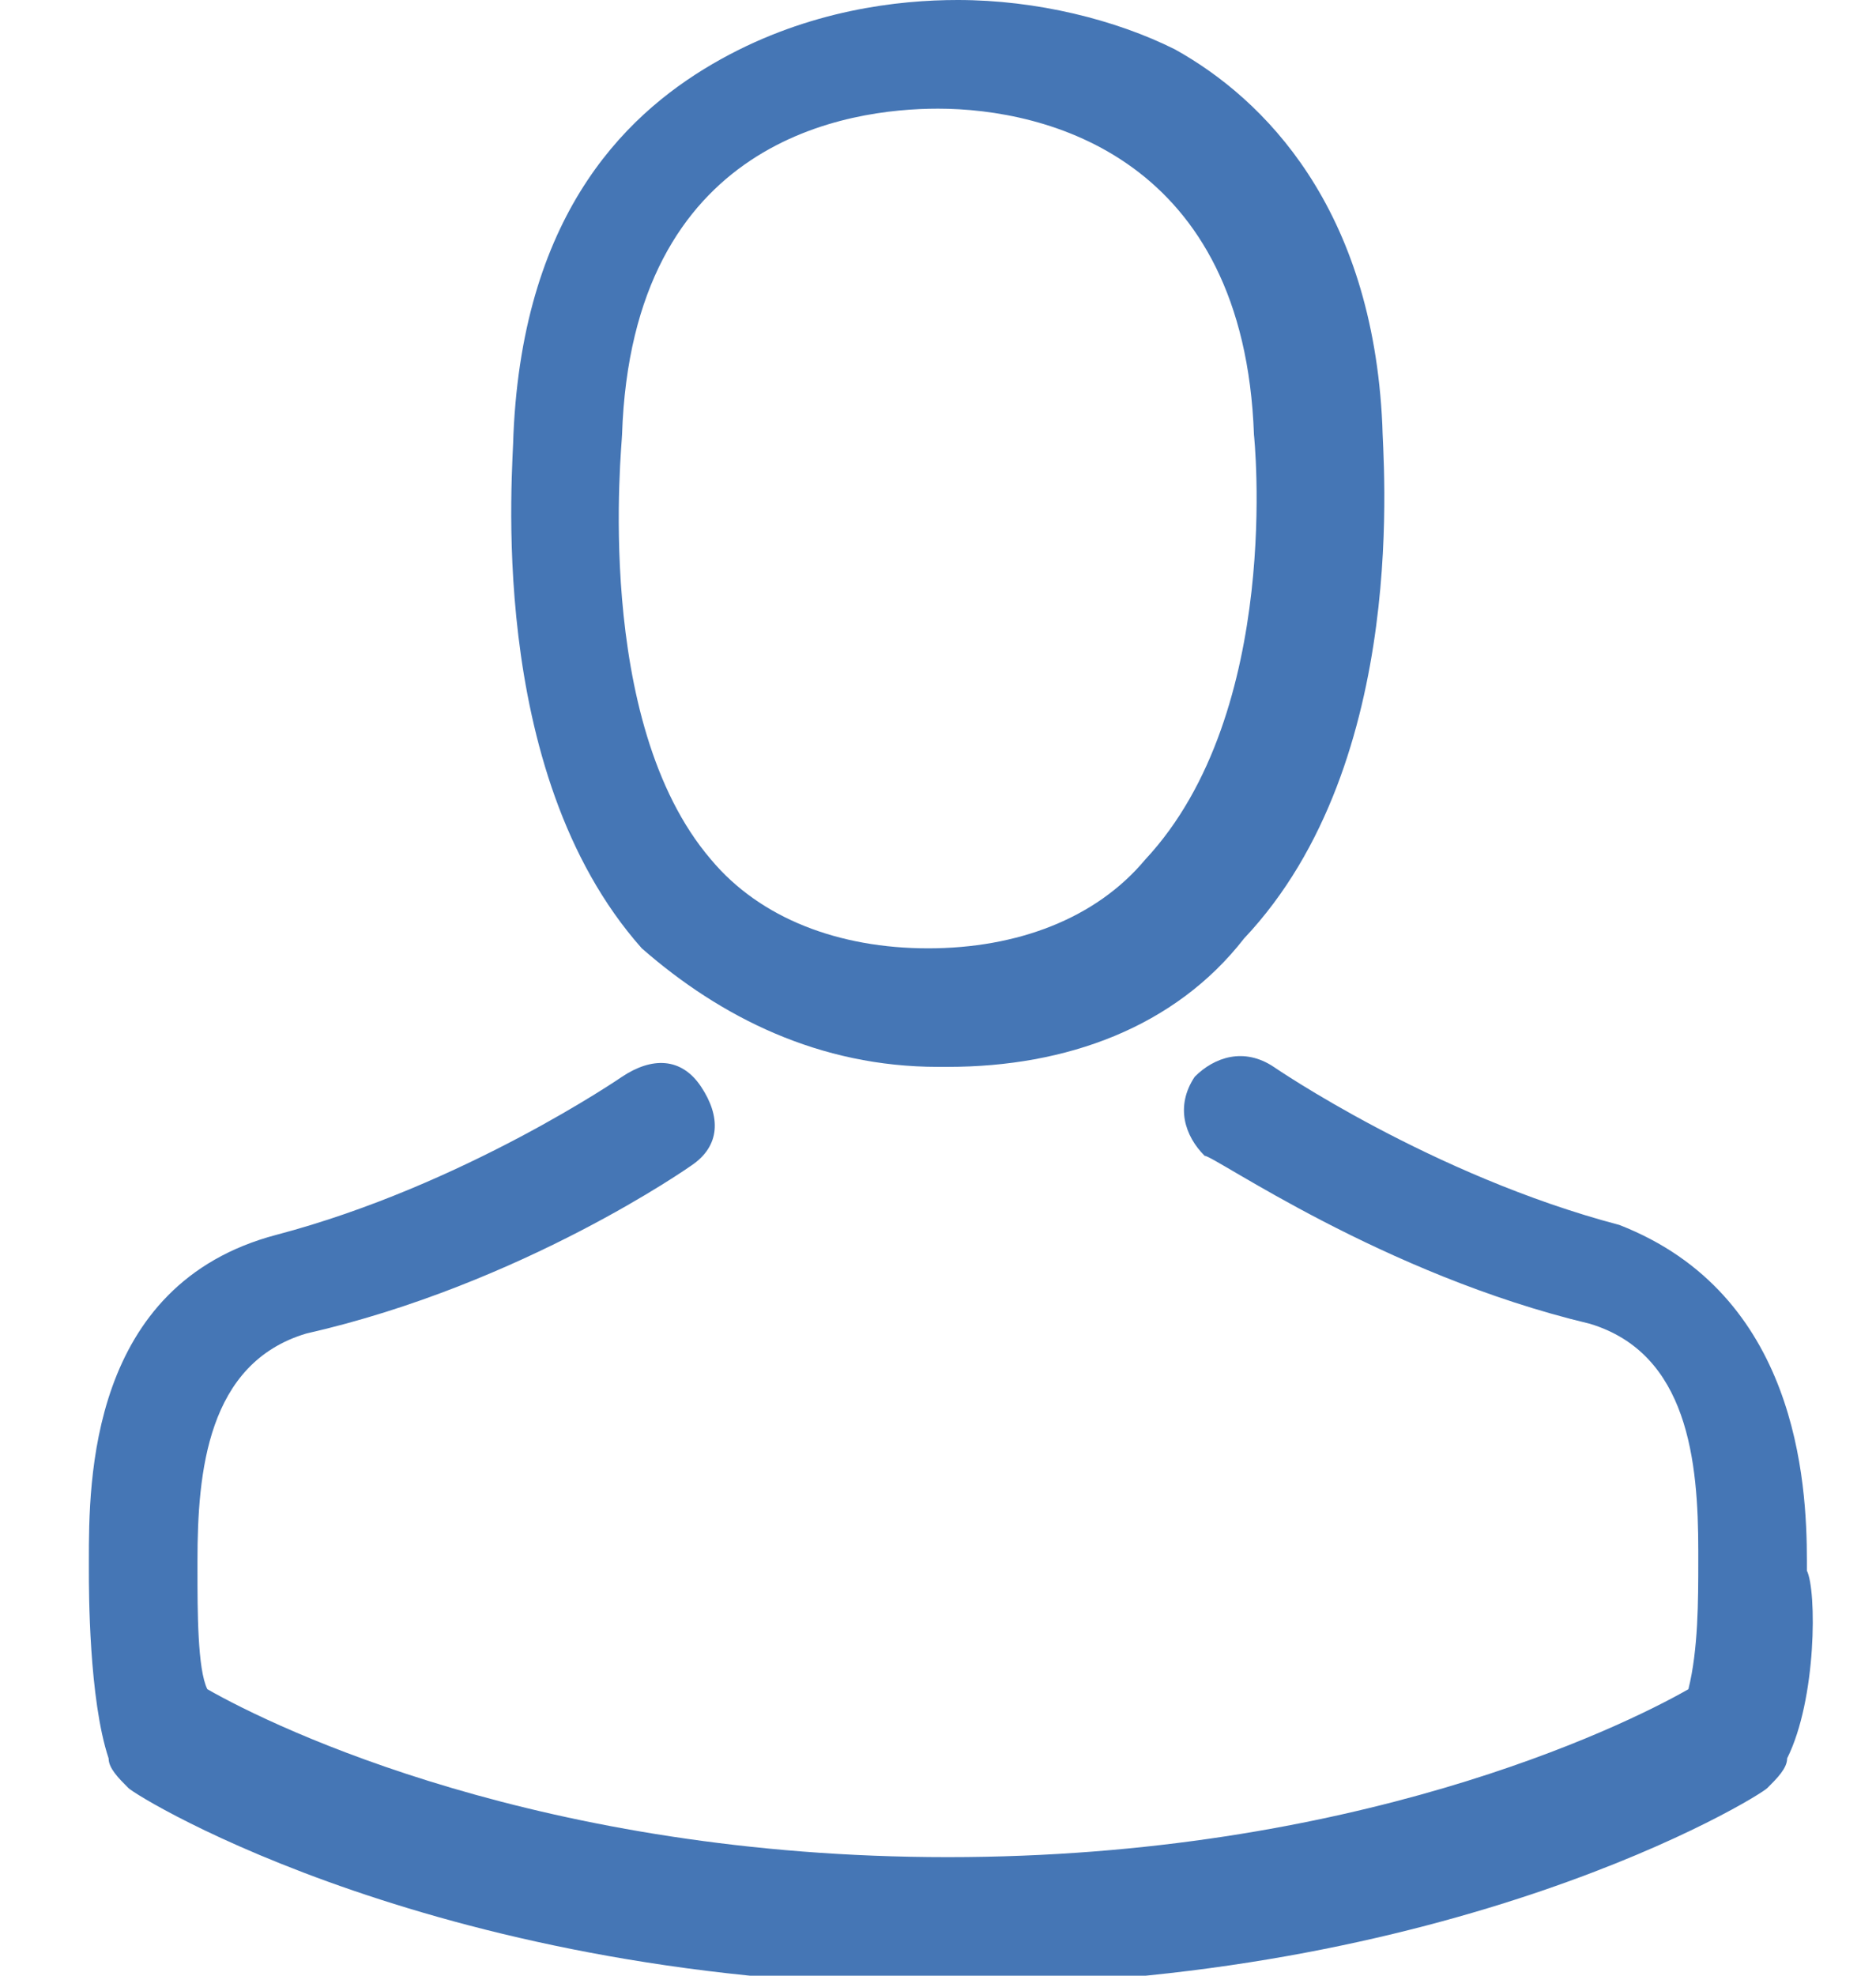 <svg xmlns="http://www.w3.org/2000/svg" xmlns:xlink="http://www.w3.org/1999/xlink" id="Layer_1" x="0px" y="0px" viewBox="0 0 19 20" style="enable-background:new 0 0 19 20;" xml:space="preserve"> <style type="text/css"> .st0{fill:#4576B5;} </style> <path class="st0" d="M9.5,10.8C9.6,10.8,9.6,10.8,9.5,10.8C9.6,10.8,9.6,10.8,9.5,10.8c0.1,0,0.1,0,0.1,0c1.2,0,2.3-0.4,3-1.3 C14.3,7.7,14,4.6,14,4.3c-0.1-2.2-1.2-3.3-2.1-3.8C11.3,0.2,10.5,0,9.7,0l0,0l0,0l0,0C9.1,0,8.2,0.1,7.3,0.6s-2,1.5-2.1,3.8 c0,0.3-0.3,3.4,1.3,5.2C7.3,10.3,8.3,10.8,9.5,10.8z M6.3,4.4L6.3,4.4c0.1-3,2.3-3.3,3.2-3.3l0,0l0,0c1.1,0,3.1,0.5,3.2,3.3l0,0 c0,0,0.3,2.8-1.1,4.3c-0.5,0.6-1.3,0.9-2.2,0.9l0,0l0,0c-0.9,0-1.7-0.3-2.2-0.9C6,7.3,6.3,4.5,6.3,4.4z"></path> <path class="st0" d="M18.3,15.9L18.3,15.9v-0.1c0-0.8-0.1-2.7-1.9-3.4l0,0c-1.9-0.5-3.5-1.6-3.5-1.6c-0.3-0.2-0.6-0.1-0.8,0.1 c-0.2,0.3-0.1,0.6,0.1,0.8c0.1,0,1.8,1.2,3.9,1.7c1,0.3,1.1,1.4,1.1,2.3v0.1c0,0.4,0,0.9-0.1,1.3c-0.7,0.4-3.4,1.7-7.5,1.7 s-6.8-1.3-7.5-1.7C2,16.9,2,16.3,2,15.9v-0.1c0-0.9,0.1-2,1.1-2.3C5.3,13,7,11.8,7,11.8c0.3-0.2,0.3-0.5,0.1-0.8 c-0.2-0.3-0.5-0.3-0.8-0.1c0,0-1.6,1.1-3.5,1.6l0,0C0.9,13,0.9,15,0.9,15.8v0.1l0,0c0,0.2,0,1.3,0.2,1.9c0,0.1,0.1,0.2,0.2,0.3 c0.1,0.1,3.2,2,8.3,2s8.2-1.9,8.3-2c0.1-0.1,0.2-0.2,0.2-0.3C18.4,17.2,18.4,16.1,18.3,15.9z"></path> </svg>